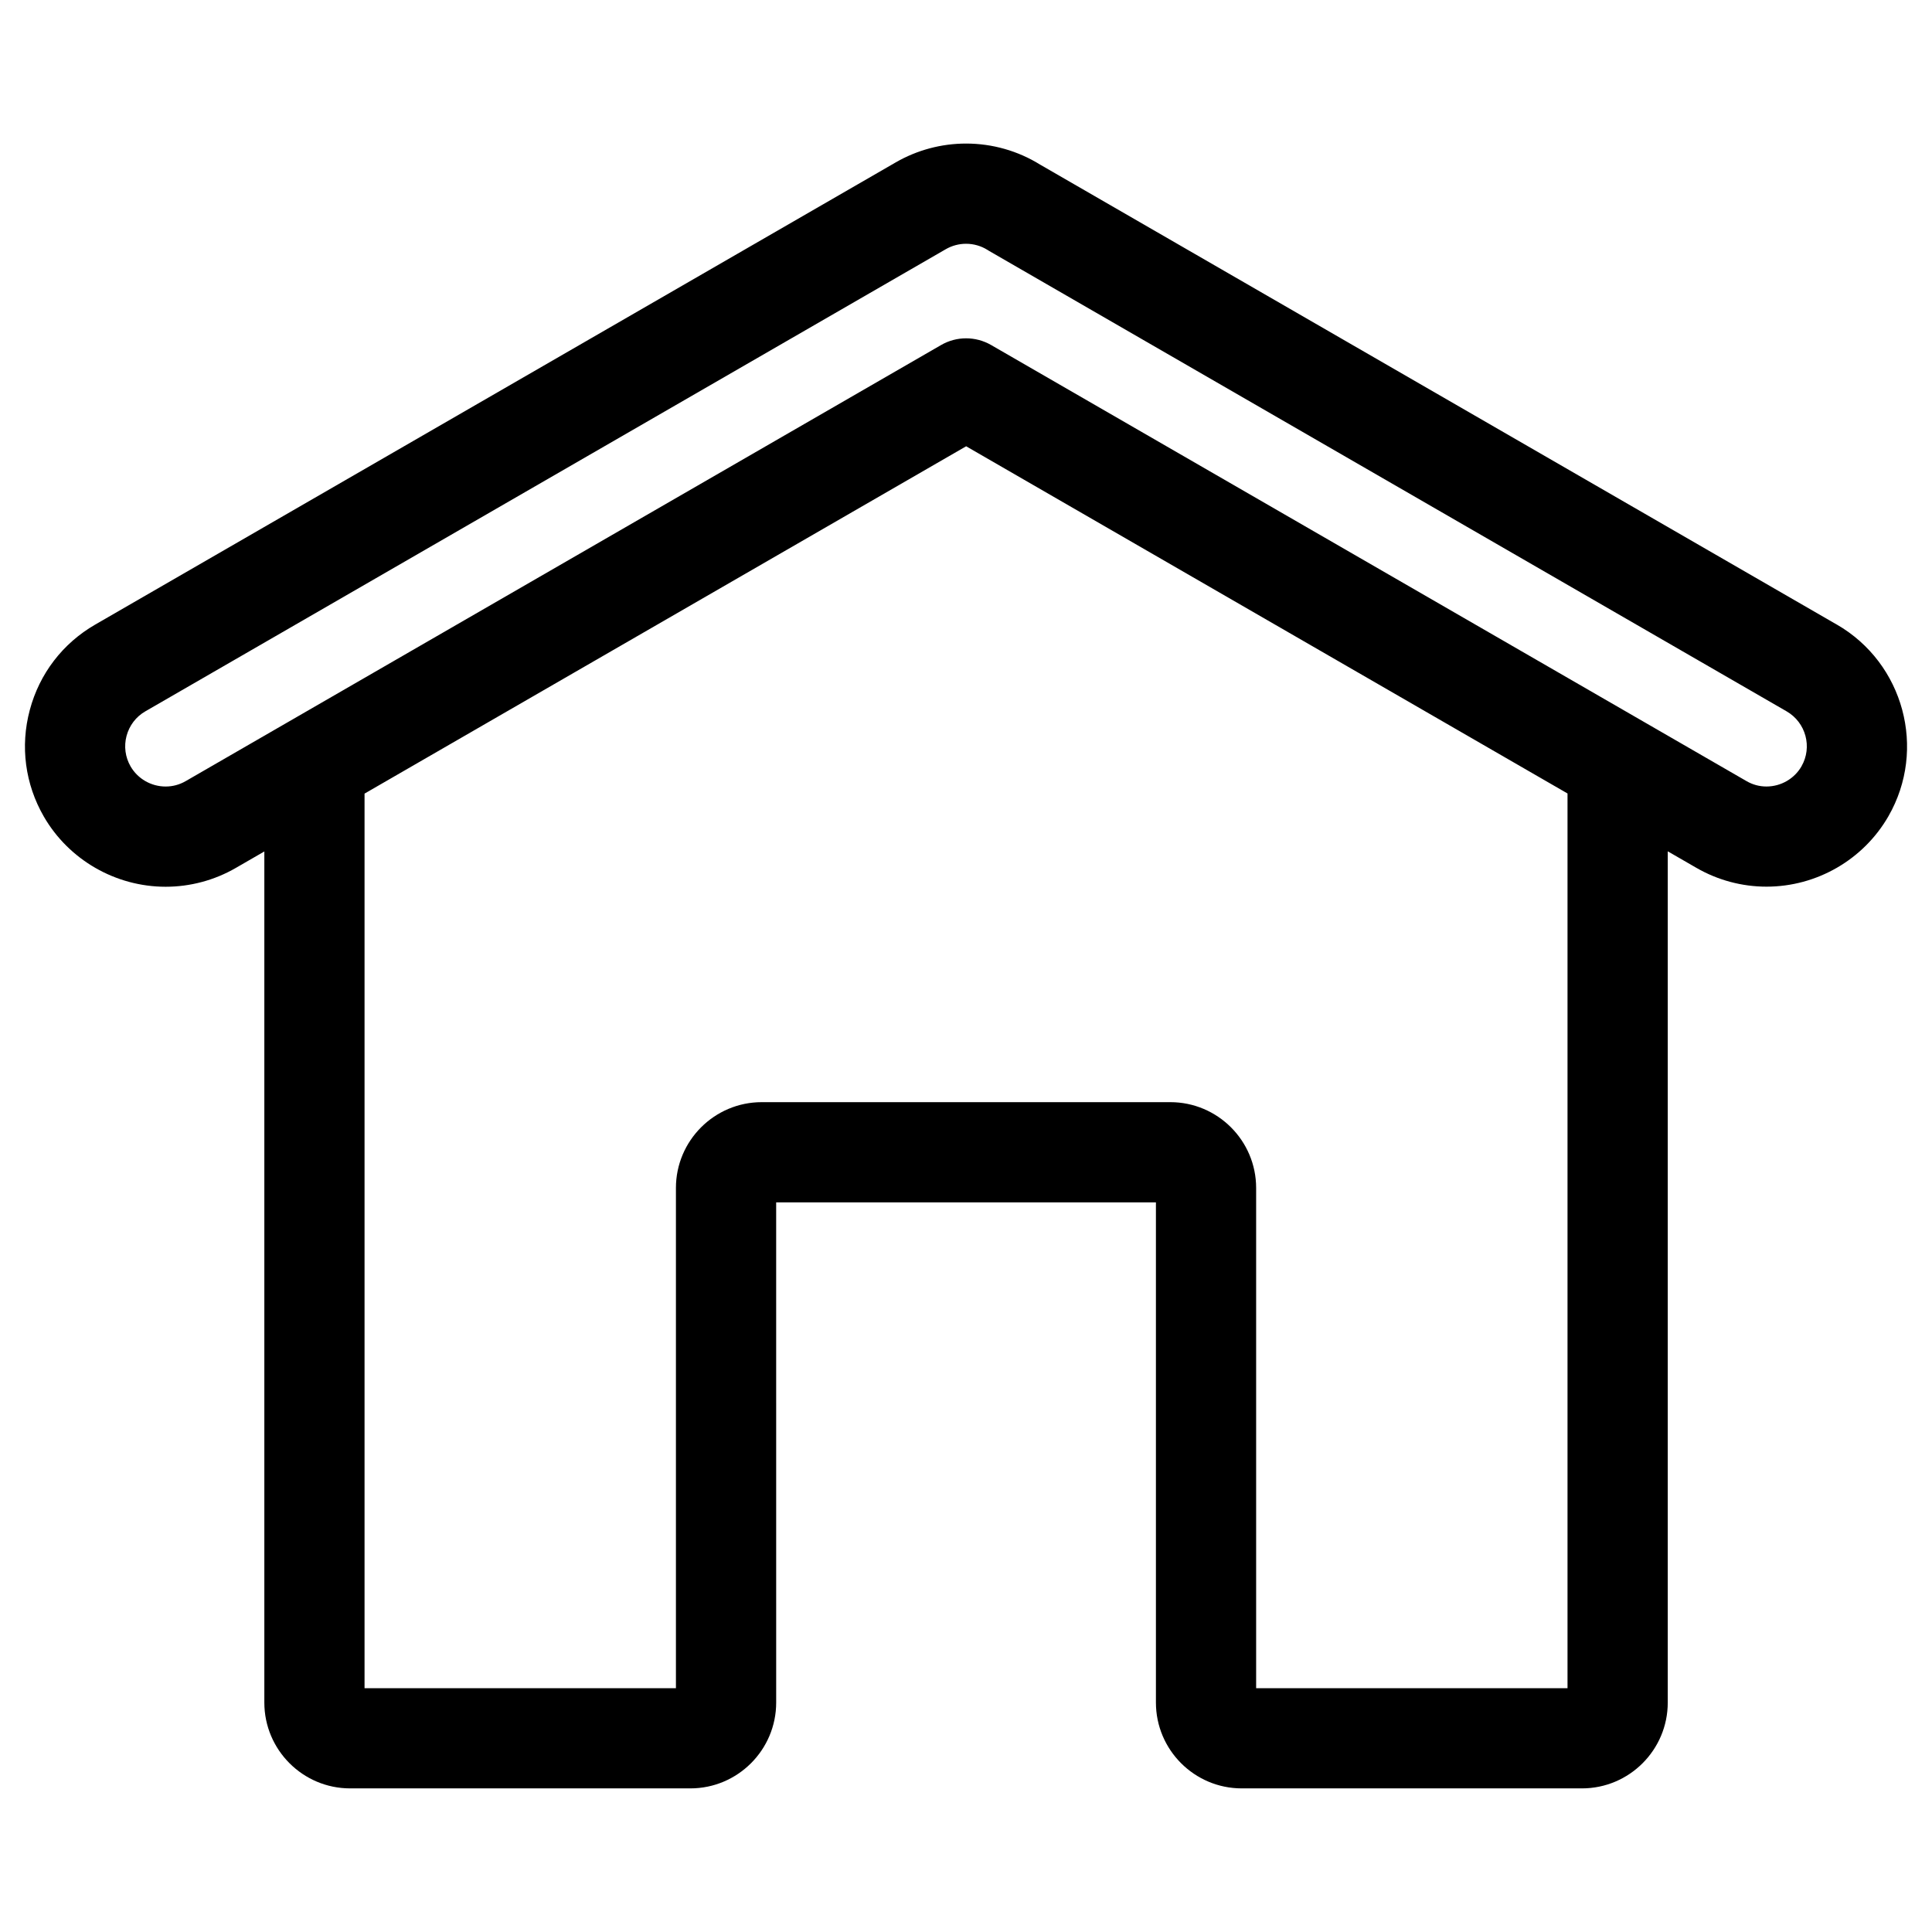 <?xml version="1.0" encoding="UTF-8"?>
<!-- Uploaded to: ICON Repo, www.iconrepo.com, Generator: ICON Repo Mixer Tools -->
<svg fill="#000000" width="800px" height="800px" version="1.1" viewBox="144 144 512 512" xmlns="http://www.w3.org/2000/svg">
 <path d="m621.42 347.08c-1.895 3.293-5.457 5.352-9.297 5.352-1.859 0-3.641-0.48-5.266-1.422l-200.19-115.57c-4.109-2.371-9.164-2.379-13.273 0l-200.19 115.57c-1.641 0.945-3.422 1.426-5.309 1.426-3.828 0-7.379-2.035-9.281-5.316-1.426-2.465-1.809-5.344-1.074-8.113 0.75-2.762 2.5-5.062 4.957-6.484l212.16-122.49c1.621-0.934 3.477-1.43 5.356-1.43 2.023 0 4 0.57 5.703 1.641 0.141 0.098 0.293 0.18 0.438 0.273l211.32 122c5.102 2.949 6.867 9.477 3.938 14.562zm-62.012 244.3v-237.1l-159.37-92.012-159.43 92.047v237.07h82.52v-132.56c0-12.539 10.203-22.742 22.746-22.742h108.27c12.543 0 22.746 10.203 22.746 22.742v132.56h82.516zm71.363-281.86-211.12-121.89c-5.891-3.656-12.68-5.586-19.633-5.586-6.543 0-12.988 1.727-18.637 4.988l-212.15 122.49c-8.609 4.969-14.773 13.004-17.336 22.633-2.578 9.633-1.238 19.668 3.738 28.277 6.641 11.453 19.008 18.566 32.27 18.566 6.508 0 12.949-1.723 18.59-4.988l7.559-4.363v225.55c0 12.535 10.203 22.742 22.73 22.742h90.176c12.531 0 22.738-10.203 22.738-22.742l-0.004-132.56h100.64v132.56c0 12.535 10.203 22.742 22.738 22.742h90.172c12.531 0 22.73-10.203 22.73-22.742v-225.59l7.613 4.394c5.644 3.254 12.051 4.973 18.555 4.973 13.316 0 25.699-7.152 32.32-18.676 10.203-17.758 4.062-40.543-13.684-50.785z" fill-rule="evenodd"/>
</svg>